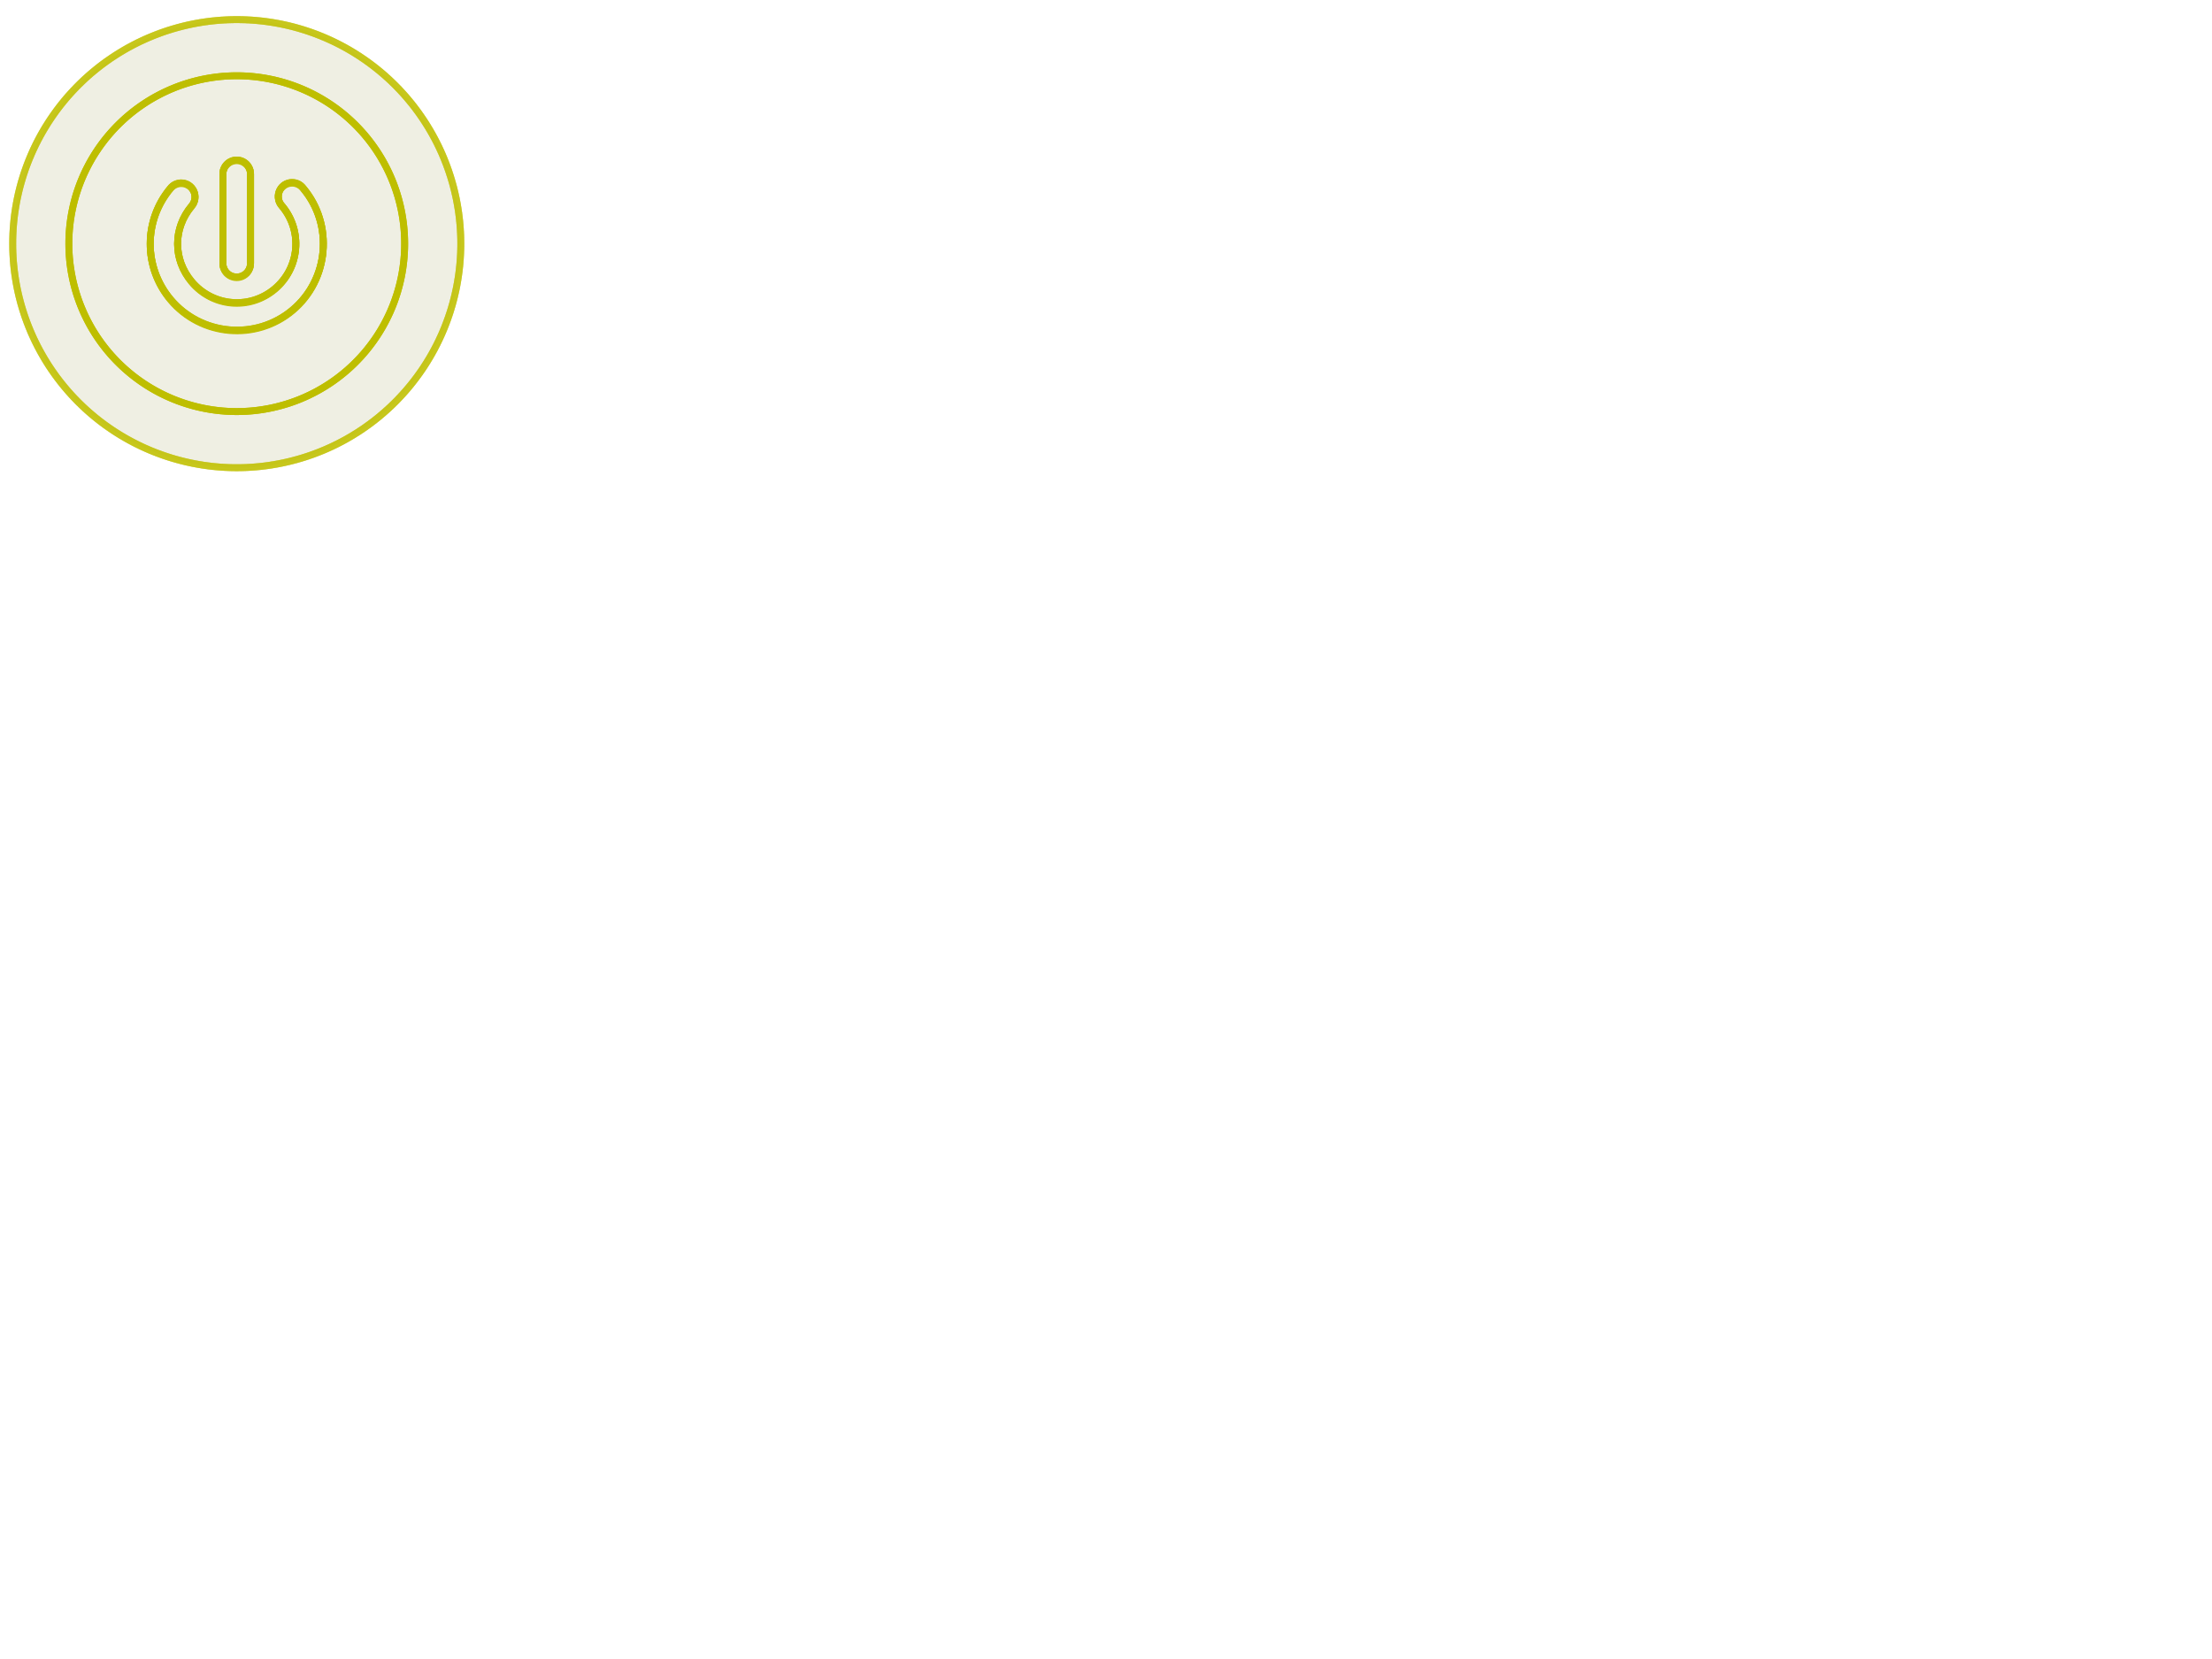 <?xml version="1.0"?><svg width="640" height="480" xmlns="http://www.w3.org/2000/svg">
 <title>onButton</title>
 <g>
  <title>Layer 1</title>
  <g fill-opacity="0" id="layer1">
   <g id="g2207">
    <path stroke-width="2" stroke="#bfbf00" opacity="0.99" fill="#8e8e3d" fill-opacity="0.145" stroke-linejoin="round" stroke-miterlimit="4" stroke-opacity="0.528" id="path3256" d="m133.323,70.5a64.823,64.823 0 1 1-129.646,0a64.823,64.823 0 1 1129.646,0z"/>
    <path stroke="#bfbf00" opacity="0.99" fill="#8e8e3d" stroke-width="2" stroke-linejoin="round" stroke-miterlimit="4" stroke-opacity="0.528" id="path2226" d="m133.323,70.5a64.823,64.823 0 1 1-129.646,0a64.823,64.823 0 1 1129.646,0z"/>
    <path stroke-width="2" opacity="0.99" fill="#8e8e3d" stroke="#bfbf00" stroke-linejoin="round" stroke-miterlimit="4" stroke-opacity="0.528" d="m133.323,70.5a64.823,64.823 0 1 1-129.646,0a64.823,64.823 0 1 1129.646,0z" id="path3232"/>
    <path opacity="0.99" fill="#8e8e3d" stroke="#bfbf00" stroke-width="2" stroke-linejoin="round" stroke-miterlimit="4" id="path3201" d="m117.079,70.5a48.578,48.578 0 1 1-97.157,0a48.578,48.578 0 1 197.157,0z"/>
    <path stroke="#bfbf00" opacity="0.99" fill="#8e8e3d" stroke-width="2" stroke-linejoin="round" stroke-miterlimit="4" d="m117.079,70.5a48.578,48.578 0 1 1-97.157,0a48.578,48.578 0 1 197.157,0z" id="path3252"/>
    <path stroke="#bfbf00" opacity="0.99" fill="#8e8e3d" stroke-width="2" stroke-linecap="round" stroke-linejoin="round" stroke-miterlimit="4" id="path3281" d="m52.367,53.107c-1.175,0.022 -2.282,0.561 -3.025,1.472c-7.839,9.342 -7.839,22.862 0,32.204c8.861,10.56 24.729,11.947 35.289,3.085c10.56,-8.861 11.946,-24.729 3.085,-35.289c-0.889,-1.183 -2.36,-1.779 -3.822,-1.548c-1.462,0.231 -2.677,1.251 -3.159,2.651c-0.481,1.4 -0.15,2.952 0.861,4.033c6.079,7.244 5.133,17.945 -2.111,24.023c-7.244,6.079 -17.944,5.144 -24.023,-2.101c-5.441,-6.485 -5.441,-15.438 0,-21.922c1.026,-1.194 1.256,-2.879 0.589,-4.305c-0.668,-1.426 -2.11,-2.327 -3.684,-2.303l0,0zm16.089,-6.625c-1.066,0.008 -2.085,0.442 -2.83,1.205c-0.745,0.763 -1.155,1.792 -1.138,2.858l0,25.719c-0.02,1.443 0.738,2.784 1.984,3.512c1.246,0.727 2.787,0.727 4.033,0c1.246,-0.727 2.004,-2.069 1.983,-3.512l0,-25.719c0.017,-1.077 -0.401,-2.115 -1.16,-2.88c-0.759,-0.765 -1.794,-1.191 -2.871,-1.182z"/>
    <path stroke="#bfbf00" opacity="0.99" fill="#8e8e3d" stroke-width="2" stroke-linecap="round" stroke-linejoin="round" stroke-miterlimit="4" id="path3224" d="m52.367,52.929c-1.175,0.022 -2.282,0.561 -3.025,1.472c-7.839,9.342 -7.839,22.862 0,32.204c8.861,10.56 24.729,11.947 35.289,3.085c10.56,-8.861 11.946,-24.729 3.085,-35.289c-0.889,-1.184 -2.36,-1.779 -3.822,-1.548c-1.462,0.231 -2.677,1.251 -3.159,2.651c-0.481,1.4 -0.15,2.952 0.861,4.033c6.079,7.244 5.133,17.945 -2.111,24.023c-7.244,6.079 -17.944,5.144 -24.023,-2.101c-5.441,-6.485 -5.441,-15.438 0,-21.922c1.026,-1.194 1.256,-2.879 0.589,-4.305c-0.668,-1.426 -2.11,-2.327 -3.684,-2.303l0,-0zm16.089,-6.625c-1.066,0.008 -2.085,0.442 -2.83,1.205c-0.745,0.763 -1.155,1.791 -1.138,2.858l0,25.719c-0.02,1.443 0.738,2.784 1.984,3.512c1.246,0.727 2.787,0.727 4.033,0c1.246,-0.727 2.004,-2.069 1.983,-3.512l0,-25.719c0.017,-1.077 -0.401,-2.115 -1.16,-2.88c-0.759,-0.765 -1.794,-1.191 -2.871,-1.182z"/>
    <path stroke="#bfbf00" opacity="0.99" fill="#8e8e3d" stroke-width="2" stroke-linecap="round" stroke-linejoin="round" stroke-miterlimit="4" d="m52.367,52.929c-1.175,0.022 -2.282,0.561 -3.025,1.472c-7.839,9.342 -7.839,22.862 0,32.204c8.861,10.56 24.729,11.947 35.289,3.085c10.56,-8.861 11.946,-24.729 3.085,-35.289c-0.889,-1.184 -2.36,-1.779 -3.822,-1.548c-1.462,0.231 -2.677,1.251 -3.159,2.651c-0.481,1.4 -0.15,2.952 0.861,4.033c6.079,7.244 5.133,17.945 -2.111,24.023c-7.244,6.079 -17.944,5.144 -24.023,-2.101c-5.441,-6.485 -5.441,-15.438 0,-21.922c1.026,-1.194 1.256,-2.879 0.589,-4.305c-0.668,-1.426 -2.11,-2.327 -3.684,-2.303l0,-0zm16.089,-6.625c-1.066,0.008 -2.085,0.442 -2.83,1.205c-0.745,0.763 -1.155,1.791 -1.138,2.858l0,25.719c-0.02,1.443 0.738,2.784 1.984,3.512c1.246,0.727 2.787,0.727 4.033,0c1.246,-0.727 2.004,-2.069 1.983,-3.512l0,-25.719c0.017,-1.077 -0.401,-2.115 -1.16,-2.88c-0.759,-0.765 -1.794,-1.191 -2.871,-1.182z" id="path3271"/>
   </g>
  </g>
  <g display="inline" id="layer2"/>
  <g id="layer3"/>
 </g>
</svg>